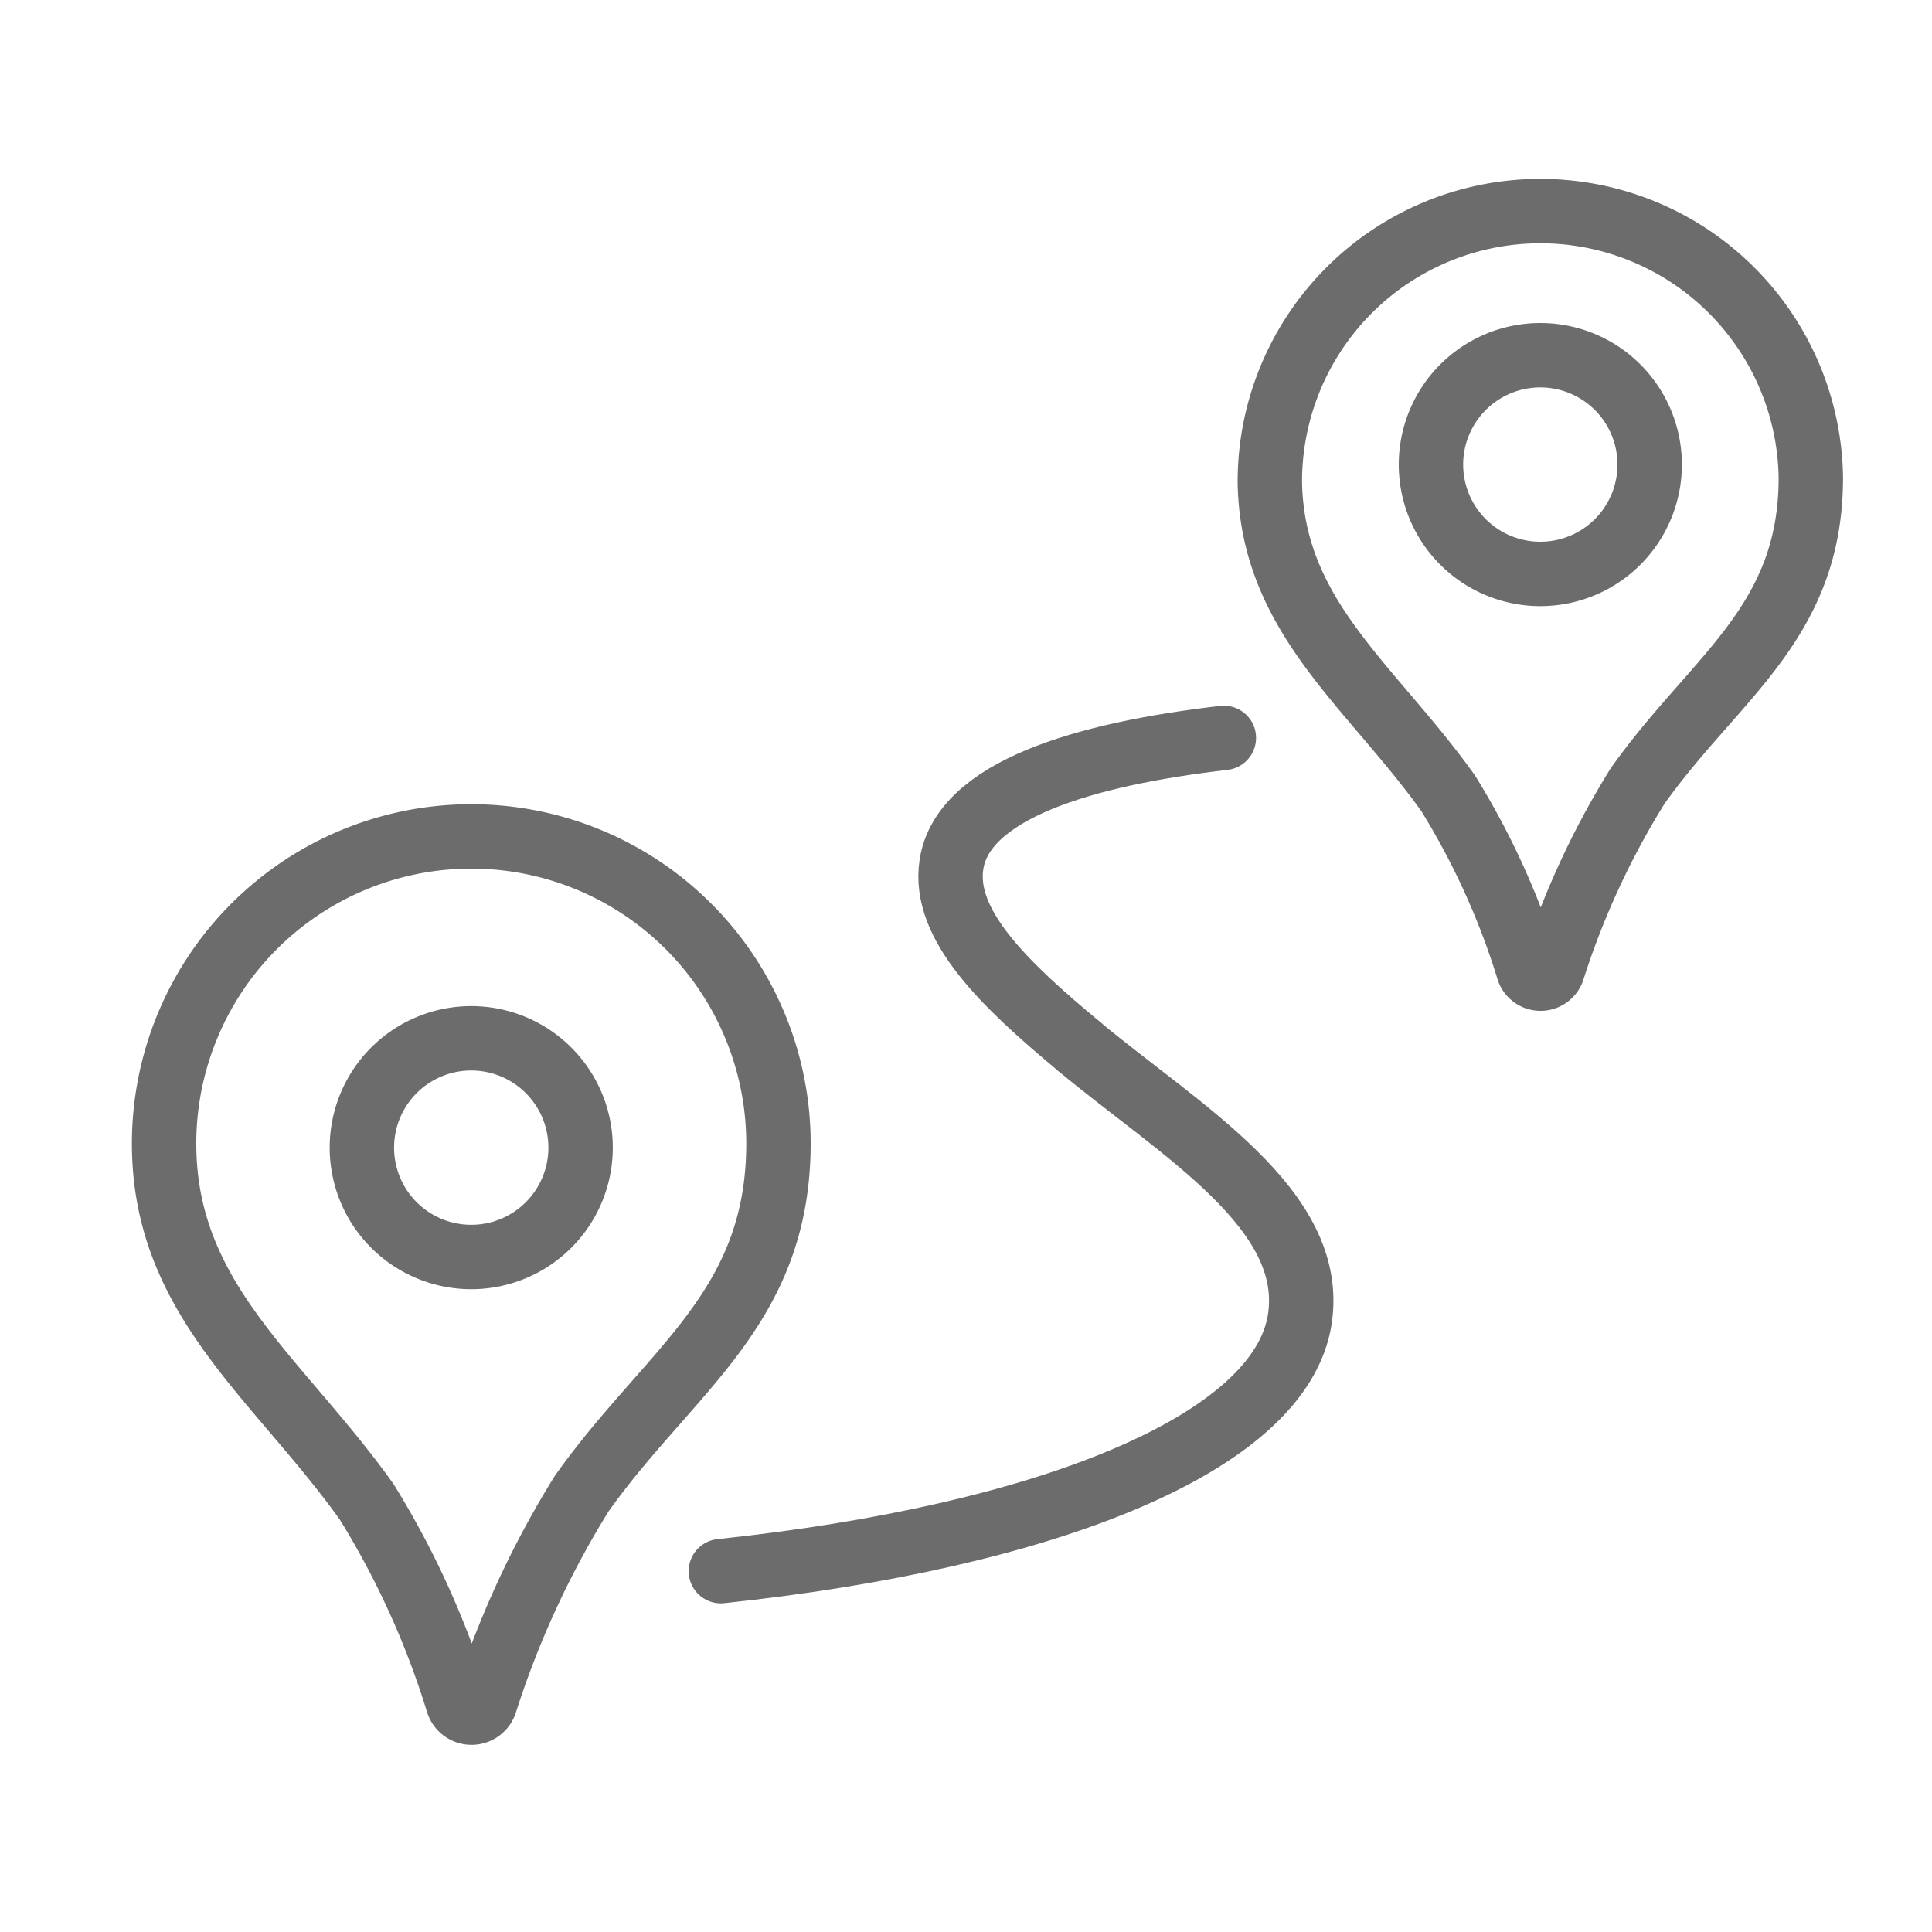 <svg xmlns="http://www.w3.org/2000/svg" xmlns:xlink="http://www.w3.org/1999/xlink" width="45" height="45" viewBox="0 0 45 45">
  <defs>
    <clipPath id="clip-path">
      <rect id="Rectangle_4406" data-name="Rectangle 4406" width="40" height="36.713" fill="none"/>
    </clipPath>
  </defs>
  <g id="Group_11573" data-name="Group 11573" transform="translate(-5630 -2643)">
    <g id="Icon_-_On_the_move" data-name="Icon - On the move" transform="translate(5633 2647)">
      <g id="Group_6077" data-name="Group 6077" clip-path="url(#clip-path)">
        <path id="Path_199" data-name="Path 199" d="M23.831,12.033c-3.3.382-6.082,1.231-6.345,2.949-.215,1.406,1.243,2.8,2.979,4.241" transform="translate(1.675 1.154)" fill="none" stroke="#6c6c6c" stroke-linecap="round" stroke-linejoin="round" stroke-width="1.5"/>
        <path id="Path_200" data-name="Path 200" d="M12.583,30.811c7.55-.8,13.052-2.967,13.487-5.881.38-2.552-2.767-4.367-5.139-6.337" transform="translate(1.207 1.784)" fill="none" stroke="#6c6c6c" stroke-linecap="round" stroke-linejoin="round" stroke-width="1.5"/>
        <path id="Path_201" data-name="Path 201" d="M24.253,7.242c.091,3.081,2.366,4.663,4.151,7.163a17.692,17.692,0,0,1,1.872,4.125.3.3,0,0,0,.56,0,19.1,19.1,0,0,1,1.979-4.291c1.8-2.541,4.037-3.789,4.037-7.189a6.3,6.3,0,1,0-12.6.191Z" transform="translate(2.326 0.072)" fill="none" stroke="#6c6c6c" stroke-linecap="round" stroke-linejoin="round" stroke-width="1.5"/>
        <path id="Path_202" data-name="Path 202" d="M27.675,6.446A2.547,2.547,0,1,0,30.222,3.9,2.547,2.547,0,0,0,27.675,6.446Z" transform="translate(2.655 0.374)" fill="none" stroke="#6c6c6c" stroke-linecap="round" stroke-linejoin="round" stroke-width="1.5"/>
        <path id="Path_203" data-name="Path 203" d="M.753,21.49c.1,3.5,2.687,5.294,4.714,8.134a20.061,20.061,0,0,1,2.126,4.683.335.335,0,0,0,.636,0,21.762,21.762,0,0,1,2.248-4.872c2.046-2.884,4.583-4.3,4.583-8.162A7.155,7.155,0,1,0,.753,21.49Z" transform="translate(0.072 1.354)" fill="none" stroke="#6c6c6c" stroke-linecap="round" stroke-linejoin="round" stroke-width="1.5"/>
        <path id="Path_204" data-name="Path 204" d="M4.954,20.964A2.547,2.547,0,1,0,7.5,18.417,2.547,2.547,0,0,0,4.954,20.964Z" transform="translate(0.475 1.767)" fill="none" stroke="#6c6c6c" stroke-linecap="round" stroke-linejoin="round" stroke-width="1.5"/>
      </g>
    </g>
    <rect id="Rectangle_6587" data-name="Rectangle 6587" width="45" height="45" transform="translate(5630 2643)" fill="none"/>
  </g>
</svg>
